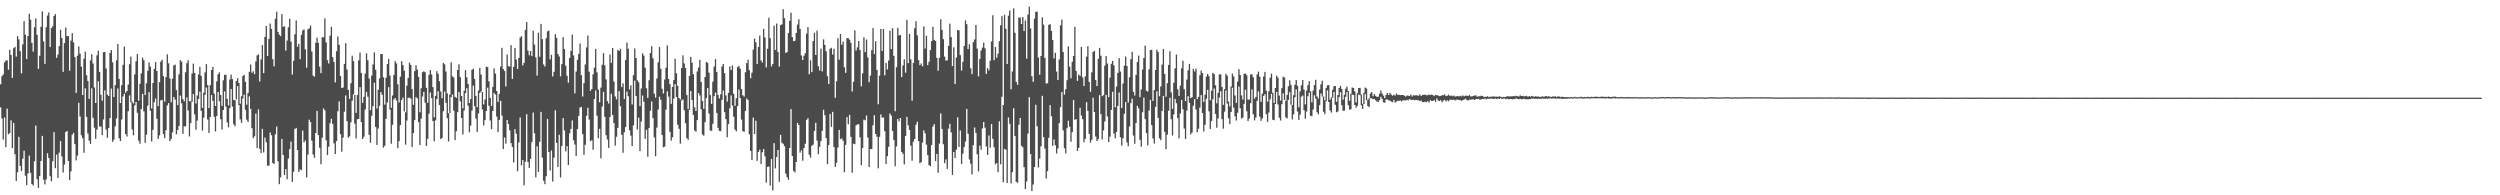 <?xml version="1.0" encoding="UTF-8"?>
<svg xmlns="http://www.w3.org/2000/svg" width="1920" height="150">
  <path d="M0 64.729h1v17.765H0zM1 58.510h1v32.514H1zM2 57.166h1v49.979H2zM3 47.888h1v42.391H3zM4 46.549h1v66.464H4zM5 46.294h1v37.108H5zM6 53.568h1v49.589H6zM7 38.156h1v64.012H7zM8 42.220h1v50.208H8zM9 59.783h1v54.009H9zM10 36.971h1v57.442H10zM11 36.042h1v82.341H11zM12 43.478h1v95.457H12zM13 27.697h1v104.613H13zM14 30.261h1v74.870H14zM15 39.237h1v88.197H15zM16 56.316h1v75.105H16zM17 34.106h1v87.737H17zM18 16.296h1v99.484H18zM19 26.611h1v108.337H19zM20 45.357h1v96.843H20zM21 27.663h1v105.487H21zM22 10.510h1v108.962H22zM23 15.179h1v117.548H23zM24 32.942h1v108.414H24zM25 39.632h1v102.877H25zM26 20.867h1v102.976H26zM27 14.147h1v82.266H27zM28 26.703h1v110.996H28zM29 52.898h1v91.412H29zM30 42.787h1v92.506H30zM31 20.519h1v103.143H31zM32 8.704h1v95.624H32zM33 31.774h1v106.261H33zM34 49.025h1v92.569H34zM35 20.915h1v116.880H35zM36 11.953h1v105.755H36zM37 9.576h1v111.739H37zM38 36.100h1v99.297H38zM39 21.566h1v117.674H39zM40 20.178h1v103.675H40zM41 12.281h1v89.212H41zM42 10.778h1v118.421H42zM43 44.394h1v74.410H43zM44 41.867h1v94.774H44zM45 35.452h1v81.778H45zM46 22.909h1v85.454H46zM47 29.206h1v91.036H47zM48 55.180h1v77.355H48zM49 33.090h1v93.299H49zM50 21.132h1v80.265H50zM51 27.763h1v72.859H51zM52 27.760h1v95.824H52zM53 54.284h1v83.987H53zM54 31.182h1v100.456H54zM55 25.451h1v77.956H55zM56 32.537h1v69.523H56zM57 43.849h1v66.840H57zM58 71.354h1v51.816H58zM59 42.778h1v76.691H59zM60 35.696h1v43.301H60zM61 41.221h1v48.240H61zM62 51.224h1v52.642H62zM63 73.021h1v33.177H63zM64 45.072h1v72.260H64zM65 39.672h1v28.200H65zM66 57.773h1v31.906H66zM67 62.161h1v40.423H67zM68 75.922h1v32.075H68zM69 46.363h1v64.162H69zM70 41.717h1v26.142H70zM71 48.718h1v41.765H71zM72 67.198h1v30.832H72zM73 79.125h1v27.510H73zM74 42.518h1v57.009H74zM75 38.919h1v23.529H75zM76 55.179h1v41.940H76zM77 72.746h1v24.529H77zM78 77.296h1v26.543H78zM79 40.072h1v51.685H79zM80 39.879h1v29.603H80zM81 52.640h1v46.841H81zM82 72.652h1v33.195H82zM83 73.734h1v24.510H83zM84 40.630h1v50.021H84zM85 38.409h1v29.628H85zM86 47.768h1v61.133H86zM87 74.486h1v32.781H87zM88 65.357h1v31.652H88zM89 46.342h1v44.608H89zM90 33.808h1v34.187H90zM91 60.596h1v45.631H91zM92 79.166h1v29.156H92zM93 65.425h1v26.311H93zM94 49.790h1v24.259H94zM95 35.855h1v36.090H95zM96 71.156h1v31.760H96zM97 69.863h1v35.003H97zM98 64.905h1v20.524H98zM99 49.297h1v23.992H99zM100 43.481h1v35.102H100zM101 78.056h1v21.321H101zM102 79.397h1v24.556H102zM103 57.161h1v23.841H103zM104 47.021h1v31.303H104zM105 41.501h1v45.165H105zM106 77.310h1v30.706H106zM107 64.357h1v46.061H107zM108 56.387h1v27.398H108zM109 44.248h1v27.910H109zM110 46.204h1v39.343H110zM111 72.995h1v36.731H111zM112 63.997h1v39.437H112zM113 54.356h1v26.730H113zM114 47.882h1v22.883H114zM115 51.213h1v33.829H115zM116 83.248h1v25.446H116zM117 63.729h1v35.937H117zM118 52.904h1v25.648H118zM119 47.725h1v27.976H119zM120 54.540h1v36.719H120zM121 81.497h1v25.267H121zM122 63.087h1v40.893H122zM123 47.361h1v29.735H123zM124 45.879h1v30.803H124zM125 58.531h1v44.344H125zM126 78.092h1v27.938H126zM127 59.256h1v40.749H127zM128 41.732h1v39.198H128zM129 48.635h1v30.509H129zM130 60.219h1v48.174H130zM131 78.667h1v28.075H131zM132 60.404h1v41.247H132zM133 50.216h1v24.274H133zM134 49.614h1v26.883H134zM135 69.225h1v33.914H135zM136 80.672h1v19.219H136zM137 57.095h1v39.626H137zM138 46.230h1v27.167H138zM139 47.321h1v32.013H139zM140 76.173h1v26.660H140zM141 77.887h1v19.146H141zM142 55.478h1v41.591H142zM143 48.539h1v26.264H143zM144 46.237h1v38.544H144zM145 77.749h1v27.074H145zM146 77.799h1v16.785H146zM147 56.443h1v21.805H147zM148 48.855h1v23.314H148zM149 55.948h1v31.945H149zM150 79.524h1v20.112H150zM151 73.347h1v19.298H151zM152 57.140h1v18.881H152zM153 51.327h1v19.095H153zM154 58.193h1v26.924H154zM155 82.810h1v17.427H155zM156 71.188h1v19.256H156zM157 55.583h1v17.179H157zM158 49.182h1v18.035H158zM159 65.347h1v26.415H159zM160 82.979h1v19.101H160zM161 65.423h1v24.412H161zM162 53.783h1v19.290H162zM163 51.356h1v26.088H163zM164 71.879h1v17.770H164zM165 81.345h1v19.606H165zM166 62.454h1v26.665H166zM167 56.990h1v13.646H167zM168 55.565h1v22.223H168zM169 72.950h1v18.640H169zM170 81.282h1v18.134H170zM171 61.679h1v22.802H171zM172 57.522h1v12.741H172zM173 57.421h1v24.483H173zM174 75.909h1v18.161H174zM175 80.955h1v16.834H175zM176 61.029h1v22.066H176zM177 57.317h1v11.027H177zM178 60.789h1v21.078H178zM179 76.678h1v18.793H179zM180 76.957h1v19.983H180zM181 62.153h1v14.109H181zM182 60.053h1v6.102H182zM183 63.709h1v16.988H183zM184 79.666h1v11.963H184zM185 73.918h1v20.455H185zM186 58.473h1v17.117H186zM187 57.454h1v15.222H187zM188 62.847h1v21.550H188zM189 80.450h1v11.523H189zM190 71.495h1v22.223H190zM191 55.141h1v18.919H191zM192 49.515h1v34.072H192zM193 55.857h1v42.595H193zM194 54.757h1v51.402H194zM195 56.947h1v47.771H195zM196 47.197h1v40.053H196zM197 42.472h1v71.285H197zM198 41.780h1v42.265H198zM199 62.579h1v51.740H199zM200 45.727h1v71.761H200zM201 34.587h1v64.390H201zM202 56.191h1v60.912H202zM203 28.284h1v77.350H203zM204 20.007h1v89.253H204zM205 43.001h1v84.237H205zM206 29.887h1v97.377H206zM207 18.093h1v83.635H207zM208 22.156h1v81.730H208zM209 45.408h1v79.798H209zM210 50.963h1v74.887H210zM211 14.395h1v88.753H211zM212 8.984h1v88.259H212zM213 24.522h1v99.406H213zM214 26.616h1v114.844H214zM215 27.757h1v108.461H215zM216 10.830h1v95.865H216zM217 20.671h1v98.394H217zM218 20.226h1v114.160H218zM219 38.816h1v91.057H219zM220 31.149h1v106.523H220zM221 20.936h1v100.883H221zM222 14.357h1v100.144H222zM223 31.953h1v76.786H223zM224 57.236h1v82.459H224zM225 46.718h1v85.198H225zM226 26.322h1v72.727H226zM227 15.688h1v82.506H227zM228 35.916h1v79.339H228zM229 33.648h1v98.413H229zM230 45.478h1v84.600H230zM231 26.725h1v103.984H231zM232 23.348h1v76.905H232zM233 22.614h1v86.789H233zM234 37.911h1v70.045H234zM235 52.009h1v84.259H235zM236 22.499h1v96.172H236zM237 21.781h1v70.125H237zM238 19.609h1v74.195H238zM239 39.588h1v68.483H239zM240 58.081h1v60.539H240zM241 58.907h1v62.261H241zM242 32.814h1v69.384H242zM243 28.854h1v56.365H243zM244 32.942h1v70.813H244zM245 51.196h1v62.248H245zM246 56.146h1v69.998H246zM247 28.553h1v77.198H247zM248 28.671h1v54.632H248zM249 14.116h1v70.595H249zM250 32.568h1v75.204H250zM251 46.213h1v72.902H251zM252 48.820h1v63.879H252zM253 27.431h1v67.206H253zM254 20.571h1v70.691H254zM255 43.894h1v51.230H255zM256 47.529h1v62.572H256zM257 63.275h1v55.058H257zM258 39.334h1v69.034H258zM259 27.933h1v57.582H259zM260 34.415h1v43.448H260zM261 58.292h1v44.788H261zM262 67.653h1v48.817H262zM263 67.227h1v38.470H263zM264 49.043h1v36.722H264zM265 33.124h1v40.168H265zM266 53.408h1v39.670H266zM267 69.050h1v36.663H267zM268 75.944h1v28.743H268zM269 63.999h1v29.948H269zM270 42.739h1v34.551H270zM271 46.967h1v25.530H271zM272 72.945h1v22.096H272zM273 86.700h1v19.699H273zM274 72.966h1v18.637H274zM275 46.311h1v45.032H275zM276 40.323h1v26.610H276zM277 56.020h1v37.729H277zM278 79.005h1v27.728H278zM279 74.361h1v30.644H279zM280 56.493h1v27.602H280zM281 40.940h1v29.651H281zM282 46.286h1v28.004H282zM283 60.314h1v43.248H283zM284 84.622h1v25.019H284zM285 58.053h1v30.849H285zM286 49.474h1v32.088H286zM287 40.224h1v23.333H287zM288 53.591h1v43.871H288zM289 83.296h1v28.006H289zM290 68.949h1v29.755H290zM291 60.194h1v21.077H291zM292 41.451h1v29.330H292zM293 41.595h1v31.170H293zM294 59.400h1v53.987H294zM295 80.331h1v31.651H295zM296 59.668h1v31.553H296zM297 49.143h1v29.607H297zM298 45.192h1v21.757H298zM299 57.996h1v26.122H299zM300 82.792h1v27.586H300zM301 73.337h1v22.546H301zM302 57.619h1v18.801H302zM303 47.005h1v28.249H303zM304 48.699h1v28.506H304zM305 64.750h1v49.040H305zM306 78.702h1v29.678H306zM307 58.894h1v37.218H307zM308 46.991h1v29.825H308zM309 50.006h1v24.930H309zM310 54.315h1v31.246H310zM311 86.246h1v24.862H311zM312 65.775h1v26.785H312zM313 59.870h1v15.360H313zM314 48.087h1v26.824H314zM315 49.799h1v25.955H315zM316 68.423h1v44.503H316zM317 80.464h1v21.766H317zM318 54.599h1v37.684H318zM319 50.138h1v24.479H319zM320 53.447h1v22.106H320zM321 59.105h1v34.701H321zM322 86.239h1v25.169H322zM323 67.829h1v23.235H323zM324 55.439h1v18.642H324zM325 54.782h1v15.751H325zM326 55.445h1v23.423H326zM327 67.406h1v44.736H327zM328 78.888h1v27.804H328zM329 57.497h1v29.762H329zM330 53.817h1v17.260H330zM331 57.139h1v18.185H331zM332 66.897h1v26.071H332zM333 90.038h1v18.445H333zM334 73.568h1v18.892H334zM335 54.625h1v21.436H335zM336 56.633h1v13.450H336zM337 62.409h1v18.233H337zM338 70.249h1v36.625H338zM339 75.431h1v30.545H339zM340 48.289h1v37.132H340zM341 49.404h1v20.896H341zM342 54.914h1v24.062H342zM343 71.699h1v19.082H343zM344 86.933h1v21.729H344zM345 72.646h1v14.209H345zM346 47.894h1v26.675H346zM347 58.579h1v13.999H347zM348 59.558h1v25.414H348zM349 74.379h1v33.191H349zM350 75.157h1v25.680H350zM351 53.743h1v32.365H351zM352 49.332h1v21.357H352zM353 59.198h1v18.614H353zM354 73.715h1v16.911H354zM355 83.187h1v20.088H355zM356 69.724h1v15.120H356zM357 53.849h1v17.692H357zM358 59.371h1v8.353H358zM359 64.567h1v16.680H359zM360 79.157h1v22.453H360zM361 76.066h1v20.392H361zM362 53.566h1v31.360H362zM363 52.748h1v12.974H363zM364 60.655h1v20.893H364zM365 73.645h1v17.380H365zM366 82.350h1v18.967H366zM367 69.526h1v17.611H367zM368 52.140h1v19.212H368zM369 57.248h1v12.952H369zM370 70.595h1v13.464H370zM371 80.194h1v16.234H371zM372 76.377h1v15.903H372zM373 51.177h1v34.050H373zM374 51.522h1v15.807H374zM375 62.451h1v18.781H375zM376 75.227h1v17.366H376zM377 81.344h1v17.873H377zM378 66.693h1v18.531H378zM379 52.537h1v18.942H379zM380 56.506h1v16.162H380zM381 69.945h1v19.594H381zM382 78.223h1v23.183H382zM383 72.047h1v20.075H383zM384 51.085h1v26.314H384zM385 36.687h1v52.043H385zM386 53.017h1v61.392H386zM387 54.457h1v51.179H387zM388 66.395h1v43.958H388zM389 41.842h1v50.312H389zM390 50.823h1v44.413H390zM391 51.161h1v48.959H391zM392 34.730h1v75.206H392zM393 60.612h1v52.286H393zM394 51.341h1v73.442H394zM395 36.765h1v62.418H395zM396 45.769h1v56.864H396zM397 52.925h1v78.581H397zM398 44.550h1v64.924H398zM399 28.887h1v61.343H399zM400 27.759h1v99.254H400zM401 50.245h1v72.697H401zM402 48.209h1v94.087H402zM403 22.933h1v101.250H403zM404 16.944h1v70.751H404zM405 38.877h1v85.575H405zM406 42.401h1v86.576H406zM407 39.165h1v82.864H407zM408 43.131h1v66.039H408zM409 23.688h1v62.718H409zM410 34.229h1v68.105H410zM411 43.994h1v92.194H411zM412 58.043h1v54.336H412zM413 25.044h1v107.025H413zM414 43.594h1v65.284H414zM415 18.347h1v67.558H415zM416 30.034h1v91.019H416zM417 49.510h1v89.231H417zM418 51.102h1v90.344H418zM419 29.337h1v106.038H419zM420 24.077h1v67.331H420zM421 23.480h1v93.265H421zM422 45.591h1v85.359H422zM423 42.102h1v73.525H423zM424 58.712h1v80.709H424zM425 55.135h1v65.931H425zM426 26.234h1v58.449H426zM427 29.049h1v80.695H427zM428 41.418h1v86.779H428zM429 43.386h1v60.117H429zM430 58.636h1v77.674H430zM431 49.269h1v62.889H431zM432 28.532h1v62.176H432zM433 37.682h1v62.454H433zM434 50.415h1v65.824H434zM435 58.228h1v54.037H435zM436 63.502h1v63.230H436zM437 44.474h1v57.997H437zM438 39.133h1v59.908H438zM439 26.514h1v66.001H439zM440 42.561h1v65.187H440zM441 71.728h1v39.249H441zM442 54.930h1v64.894H442zM443 45.926h1v53.214H443zM444 41.401h1v47.601H444zM445 33.381h1v49.229H445zM446 57.703h1v24.384H446zM447 74.163h1v28.833H447zM448 63.867h1v55.054H448zM449 49.498h1v61.700H449zM450 36.398h1v52.484H450zM451 27.309h1v55.444H451zM452 55.043h1v36.819H452zM453 69.771h1v38.652H453zM454 68.350h1v39.317H454zM455 56.975h1v58.006H455zM456 51.993h1v23.998H456zM457 37.513h1v32.000H457zM458 55.542h1v33.352H458zM459 68.816h1v37.301H459zM460 78.582h1v20.338H460zM461 67.280h1v54.294H461zM462 49.729h1v32.155H462zM463 40.786h1v29.719H463zM464 50.172h1v39.546H464zM465 60.971h1v42.913H465zM466 77.663h1v29.491H466zM467 79.505h1v34.087H467zM468 41.812h1v48.058H468zM469 48.232h1v23.831H469zM470 36.830h1v51.541H470zM471 62.628h1v31.897H471zM472 74.139h1v37.727H472zM473 76.353h1v28.635H473zM474 38.350h1v59.846H474zM475 39.147h1v30.917H475zM476 37.416h1v44.128H476zM477 66.864h1v36.587H477zM478 64.010h1v53.335H478zM479 76.028h1v25.554H479zM480 46.131h1v51.437H480zM481 32.671h1v37.672H481zM482 37.422h1v36.455H482zM483 68.663h1v31.414H483zM484 65.557h1v38.644H484zM485 80.230h1v31.920H485zM486 57.755h1v38.515H486zM487 37.261h1v24.702H487zM488 44.567h1v29.216H488zM489 61.675h1v37.827H489zM490 63.192h1v27.160H490zM491 81.516h1v34.565H491zM492 67.966h1v25.362H492zM493 40.994h1v32.380H493zM494 42.680h1v35.436H494zM495 52.028h1v54.614H495zM496 67.784h1v31.914H496zM497 75.185h1v45.163H497zM498 61.658h1v36.573H498zM499 40.682h1v44.382H499zM500 35.526h1v42.429H500zM501 44.792h1v45.969H501zM502 71.955h1v33.588H502zM503 74.948h1v45.031H503zM504 60.289h1v37.728H504zM505 47.873h1v36.231H505zM506 36.117h1v38.156H506zM507 52.788h1v23.832H507zM508 68.164h1v35.522H508zM509 71.829h1v41.342H509zM510 61.076h1v51.522H510zM511 51.992h1v32.246H511zM512 34.867h1v35.337H512zM513 60.697h1v13.480H513zM514 64.567h1v36.639H514zM515 79.710h1v28.249H515zM516 66.761h1v38.659H516zM517 61.456h1v14.284H517zM518 45.091h1v19.478H518zM519 56.315h1v18.221H519zM520 65.910h1v29.926H520zM521 75.272h1v23.625H521zM522 76.509h1v33.809H522zM523 52.312h1v24.825H523zM524 42.481h1v33.925H524zM525 48.755h1v35.883H525zM526 52.216h1v42.383H526zM527 72.950h1v33.128H527zM528 83.651h1v23.724H528zM529 58.302h1v25.968H529zM530 43.666h1v26.261H530zM531 48.076h1v28.738H531zM532 56.988h1v31.336H532zM533 82.444h1v17.730H533zM534 85.255h1v15.871H534zM535 54.891h1v37.383H535zM536 51.857h1v19.732H536zM537 45.951h1v27.391H537zM538 62.956h1v21.025H538zM539 77.539h1v25.772H539zM540 83.569h1v20.619H540zM541 59.130h1v34.744H541zM542 47.565h1v27.786H542zM543 48.304h1v19.253H543zM544 55.749h1v31.439H544zM545 73.004h1v27.217H545zM546 79.767h1v20.726H546zM547 62.762h1v32.313H547zM548 51.140h1v22.740H548zM549 45.364h1v25.688H549zM550 55.285h1v31.445H550zM551 72.973h1v25.183H551zM552 75.618h1v24.950H552zM553 72.449h1v28.291H553zM554 51.037h1v25.595H554zM555 49.098h1v20.420H555zM556 56.186h1v29.935H556zM557 73.277h1v18.224H557zM558 78.049h1v27.431H558zM559 71.316h1v24.016H559zM560 51.001h1v32.151H560zM561 53.748h1v19.494H561zM562 50.321h1v30.778H562zM563 72.096h1v17.497H563zM564 81.282h1v18.260H564zM565 75.394h1v25.462H565zM566 51.511h1v29.986H566zM567 50.619h1v18.122H567zM568 52.745h1v22.567H568zM569 68.329h1v23.550H569zM570 73.189h1v27.498H570zM571 74.115h1v27.180H571zM572 55.459h1v29.778H572zM573 48.502h1v27.093H573zM574 45.851h1v31.023H574zM575 53.912h1v49.309H575zM576 60.033h1v55.919H576zM577 55.760h1v67.160H577zM578 38.132h1v52.207H578zM579 29.574h1v73.343H579zM580 32.533h1v60.166H580zM581 49.087h1v74.478H581zM582 36.109h1v80.600H582zM583 27.346h1v87.593H583zM584 46.450h1v79.470H584zM585 47.975h1v68.962H585zM586 22.154h1v92.268H586zM587 28.835h1v91.234H587zM588 51.741h1v88.567H588zM589 37.480h1v90.659H589zM590 13.631h1v114.261H590zM591 29.348h1v113.216H591zM592 51.008h1v71.104H592zM593 49.206h1v96.975H593zM594 19.730h1v90.174H594zM595 38.356h1v90.965H595zM596 18.067h1v102.518H596zM597 39.896h1v75.318H597zM598 51.096h1v88.555H598zM599 19.323h1v84.267H599zM600 18.708h1v90.955H600zM601 6.998h1v103.452H601zM602 13.983h1v98.273H602zM603 40.625h1v92.774H603zM604 40.061h1v96.035H604zM605 25.399h1v112.698H605zM606 15.982h1v97.638H606zM607 9.710h1v74.124H607zM608 28.450h1v91.379H608zM609 31.518h1v99.784H609zM610 31.351h1v101.115H610zM611 25.413h1v99.027H611zM612 18.822h1v75.605H612zM613 14.800h1v81.175H613zM614 22.235h1v95.007H614zM615 42.593h1v72.883H615zM616 46.105h1v77.317H616zM617 42.789h1v70.907H617zM618 40.864h1v69.540H618zM619 25.781h1v66.257H619zM620 20.800h1v69.965H620zM621 57.050h1v61.805H621zM622 46.297h1v74.722H622zM623 55.406h1v56.573H623zM624 31.548h1v79.579H624zM625 25.101h1v75.486H625zM626 42.232h1v52.078H626zM627 23.495h1v84.443H627zM628 50.837h1v67.657H628zM629 54.172h1v58.580H629zM630 37.349h1v71.092H630zM631 54.871h1v45.581H631zM632 30.206h1v54.095H632zM633 34.465h1v53.998H633zM634 39.407h1v66.660H634zM635 58.548h1v67.569H635zM636 64.554h1v46.848H636zM637 37.481h1v50.001H637zM638 36.711h1v60.671H638zM639 41.927h1v43.991H639zM640 37.417h1v75.595H640zM641 75.091h1v53.122H641zM642 62.426h1v62.602H642zM643 29.362h1v84.015H643zM644 45.875h1v53.873H644zM645 26.082h1v80.806H645zM646 34.355h1v71.996H646zM647 31.931h1v76.204H647zM648 51.641h1v80.646H648zM649 55.945h1v55.292H649zM650 29.232h1v60.705H650zM651 29.373h1v66.014H651zM652 30.473h1v57.740H652zM653 32.862h1v72.240H653zM654 70.264h1v62.466H654zM655 62.835h1v47.488H655zM656 23.263h1v87.472H656zM657 38.733h1v57.567H657zM658 36.350h1v59.120H658zM659 31.442h1v64.011H659zM660 38.453h1v67.009H660zM661 66.314h1v60.584H661zM662 56.334h1v57.273H662zM663 28.556h1v63.330H663zM664 40.027h1v52.385H664zM665 30.292h1v58.464H665zM666 44.077h1v61.558H666zM667 63.140h1v65.195H667zM668 58.048h1v56.469H668zM669 38.553h1v75.988H669zM670 21.579h1v74.621H670zM671 41.508h1v47.019H671zM672 31.640h1v71.296H672zM673 53.714h1v51.276H673zM674 80.053h1v49.242H674zM675 58.100h1v46.977H675zM676 22.164h1v65.725H676zM677 39.120h1v51.359H677zM678 22.291h1v67.896H678zM679 57.833h1v43.004H679zM680 48.329h1v77.641H680zM681 53.362h1v66.574H681zM682 46.469h1v66.283H682zM683 23.614h1v63.587H683zM684 37.659h1v51.104H684zM685 21.651h1v78.951H685zM686 42.926h1v64.627H686zM687 85.451h1v42.226H687zM688 51.597h1v60.890H688zM689 21.341h1v69.987H689zM690 27.199h1v66.027H690zM691 26.850h1v63.796H691zM692 59.204h1v57.479H692zM693 50.242h1v67.863H693zM694 45.493h1v80.706H694zM695 55.796h1v48.599H695zM696 15.247h1v74.519H696zM697 48.466h1v47.792H697zM698 26.015h1v73.752H698zM699 45.564h1v66.309H699zM700 77.338h1v46.131H700zM701 48.388h1v60.396H701zM702 21.672h1v85.102H702zM703 16.265h1v79.517H703zM704 27.173h1v66.301H704zM705 46.201h1v62.176H705zM706 50.053h1v75.303H706zM707 48.703h1v75.881H707zM708 50.885h1v58.639H708zM709 20.203h1v79.882H709zM710 37.256h1v65.166H710zM711 27.469h1v83.628H711zM712 50.040h1v69.119H712zM713 47.432h1v79.407H713zM714 38.443h1v89.179H714zM715 31.653h1v79.690H715zM716 20.575h1v76.669H716zM717 30.597h1v64.743H717zM718 31.459h1v92.310H718zM719 44.422h1v73.800H719zM720 54.337h1v78.372H720zM721 44.388h1v65.855H721zM722 14.809h1v72.274H722zM723 22.870h1v76.169H723zM724 30.122h1v80.672H724zM725 43.488h1v81.829H725zM726 46.541h1v75.865H726zM727 46.274h1v83.397H727zM728 35.247h1v63.593H728zM729 18.196h1v76.890H729zM730 28.528h1v73.134H730zM731 50.753h1v83.607H731zM732 36.335h1v80.402H732zM733 64.556h1v56.791H733zM734 44.202h1v70.714H734zM735 23.049h1v67.066H735zM736 23.371h1v89.475H736zM737 42.332h1v57.873H737zM738 54.200h1v71.694H738zM739 47.400h1v70.618H739zM740 35.367h1v77.604H740zM741 15.656h1v93.097H741zM742 18.561h1v65.080H742zM743 37.734h1v65.049H743zM744 33.921h1v88.529H744zM745 52.407h1v73.338H745zM746 56.978h1v76.979H746zM747 32.372h1v79.092H747zM748 30.303h1v67.582H748zM749 19.178h1v82.885H749zM750 37.312h1v81.144H750zM751 58.655h1v73.003H751zM752 45.266h1v66.563H752zM753 38.814h1v76.171H753zM754 36.556h1v62.104H754zM755 32.717h1v60.995H755zM756 37.100h1v60.932H756zM757 56.735h1v55.763H757zM758 52.349h1v66.710H758zM759 54.007h1v50.009H759zM760 46.643h1v66.697H760zM761 31.852h1v63.401H761zM762 11.737h1v94.852H762zM763 46.223h1v66.912H763zM764 36.105h1v90.101H764zM765 44.352h1v80.809H765zM766 41.229h1v91.020H766zM767 31.636h1v61.539H767zM768 19.388h1v106.787H768zM769 12.452h1v61.910H769zM770 80.654h1v59.364H770zM771 11.329h1v103.053H771zM772 22.101h1v92.872H772zM773 49.160h1v91.446H773zM774 12.058h1v78.178H774zM775 8.027h1v87.051H775zM776 68.632h1v72.153H776zM777 54.906h1v77.320H777zM778 6.456h1v76.713H778zM779 25.201h1v79.253H779zM780 62.983h1v76.644H780zM781 65.086h1v75.328H781zM782 13.522h1v82.217H782zM783 13.484h1v77.149H783zM784 18.411h1v93.586H784zM785 13.051h1v100.069H785zM786 23.843h1v104.538H786zM787 15.764h1v129.446H787zM788 45.067h1v94.330H788zM789 11.207h1v91.369H789zM790 5.047h1v69.573H790zM791 21.856h1v96.391H791zM792 58.585h1v88.210H792zM793 62.831h1v78.915H793zM794 14.289h1v113.970H794zM795 9.108h1v71.344H795zM796 8.913h1v88.079H796zM797 44.181h1v84.466H797zM798 57.382h1v64.362H798zM799 42.991h1v69.332H799zM800 13.301h1v60.282H800zM801 18.896h1v86.398H801zM802 44.469h1v69.639H802zM803 64.140h1v73.037H803zM804 63.969h1v67.522H804zM805 19.100h1v86.717H805zM806 18.556h1v62.166H806zM807 23.761h1v65.548H807zM808 30.664h1v81.363H808zM809 44.832h1v62.224H809zM810 40.552h1v71.052H810zM811 54.993h1v62.854H811zM812 61.417h1v52.655H812zM813 45.645h1v48.921H813zM814 19.467h1v62.810H814zM815 15.036h1v55.680H815zM816 39.919h1v60.176H816zM817 72.694h1v41.153H817zM818 68.512h1v49.306H818zM819 61.590h1v36.853H819zM820 35.652h1v57.041H820zM821 51.135h1v46.121H821zM822 60.166h1v48.671H822zM823 47.399h1v54.054H823zM824 42.943h1v33.904H824zM825 20.578h1v71.496H825zM826 54.495h1v36.948H826zM827 62.047h1v53.885H827zM828 57.176h1v56.404H828zM829 58.275h1v24.510H829zM830 36.018h1v52.777H830zM831 59.465h1v32.080H831zM832 66.124h1v43.136H832zM833 58.653h1v47.921H833zM834 43.505h1v34.981H834zM835 35.548h1v49.664H835zM836 62.851h1v40.008H836zM837 70.482h1v39.027H837zM838 55.556h1v51.816H838zM839 39.814h1v35.188H839zM840 39.059h1v46.963H840zM841 61.405h1v43.450H841zM842 66.118h1v42.176H842zM843 45.161h1v61.725H843zM844 36.760h1v36.284H844zM845 42.760h1v44.884H845zM846 73.877h1v33.235H846zM847 73.066h1v27.145H847zM848 50.499h1v42.771H848zM849 42.938h1v29.953H849zM850 48.783h1v40.685H850zM851 74.614h1v34.436H851zM852 59.661h1v45.323H852zM853 49.007h1v35.379H853zM854 46.753h1v23.680H854zM855 50.112h1v52.422H855zM856 82.392h1v23.838H856zM857 66.463h1v34.811H857zM858 56.023h1v25.402H858zM859 44.655h1v26.437H859zM860 54.915h1v50.488H860zM861 82.883h1v29.013H861zM862 64.166h1v42.030H862zM863 50.503h1v36.844H863zM864 43.495h1v34.860H864zM865 50.611h1v58.781H865zM866 78.751h1v33.595H866zM867 59.355h1v37.778H867zM868 45.522h1v33.670H868zM869 39.772h1v36.030H869zM870 70.551h1v33.554H870zM871 73.390h1v37.050H871zM872 57.492h1v36.979H872zM873 47.677h1v33.605H873zM874 42.648h1v40.592H874zM875 74.671h1v32.723H875zM876 68.695h1v43.947H876zM877 53.396h1v32.836H877zM878 44.477h1v30.497H878zM879 35.010h1v56.475H879zM880 69.731h1v32.523H880zM881 70.361h1v41.264H881zM882 53.286h1v31.648H882zM883 38.416h1v38.284H883zM884 38.262h1v57.776H884zM885 77.528h1v28.732H885zM886 69.183h1v41.033H886zM887 53.741h1v28.372H887zM888 38.040h1v32.086H888zM889 39.995h1v50.534H889zM890 73.938h1v32.285H890zM891 66.349h1v41.335H891zM892 49.639h1v35.546H892zM893 37.556h1v36.072H893zM894 56.752h1v44.505H894zM895 74.291h1v40.319H895zM896 63.907h1v39.421H896zM897 49.860h1v35.214H897zM898 39.342h1v35.760H898zM899 70.938h1v20.591H899zM900 83.546h1v20.556H900zM901 63.529h1v24.354H901zM902 52.495h1v23.431H902zM903 41.862h1v37.470H903zM904 68.658h1v22.049H904zM905 73.663h1v32.609H905zM906 65.801h1v21.353H906zM907 52.502h1v24.300H907zM908 46.643h1v37.251H908zM909 68.516h1v30.195H909zM910 77.645h1v29.169H910zM911 61.152h1v23.781H911zM912 53.947h1v19.919H912zM913 49.070h1v29.950H913zM914 75.291h1v27.948H914zM915 74.719h1v27.139H915zM916 52.896h1v28.290H916zM917 54.879h1v21.242H917zM918 52.681h1v31.399H918zM919 76.142h1v25.408H919zM920 74.394h1v24.497H920zM921 57.792h1v24.858H921zM922 54.213h1v18.798H922zM923 56.082h1v30.716H923zM924 78.229h1v22.744H924zM925 72.724h1v23.140H925zM926 58.819h1v17.084H926zM927 56.795h1v12.190H927zM928 58.553h1v26.942H928zM929 76.985h1v22.062H929zM930 69.615h1v23.307H930zM931 55.983h1v20.246H931zM932 56.955h1v11.054H932zM933 65.504h1v22.004H933zM934 79.373h1v18.716H934zM935 71.297h1v19.680H935zM936 57.140h1v17.824H936zM937 57.116h1v12.977H937zM938 66.756h1v24.777H938zM939 80.527h1v18.313H939zM940 68.432h1v17.307H940zM941 56.658h1v12.816H941zM942 58.101h1v21.430H942zM943 78.036h1v12.816H943zM944 81.693h1v13.682H944zM945 66.435h1v19.507H945zM946 56.511h1v10.877H946zM947 58.714h1v23.946H947zM948 73.382h1v15.923H948zM949 79.070h1v13.501H949zM950 62.648h1v23.999H950zM951 53.100h1v13.374H951zM952 57.507h1v25.658H952zM953 73.227h1v17.795H953zM954 76.430h1v13.946H954zM955 56.624h1v23.076H955zM956 56.466h1v12.428H956zM957 57.824h1v27.629H957zM958 76.509h1v16.492H958zM959 76.464h1v14.593H959zM960 57.239h1v21.994H960zM961 56.971h1v11.701H961zM962 59.318h1v28.428H962zM963 75.806h1v16.667H963zM964 74.430h1v15.853H964zM965 57.156h1v20.248H965zM966 54.968h1v15.223H966zM967 58.927h1v30.495H967zM968 78.174h1v14.675H968zM969 71.939h1v18.932H969zM970 58.750h1v14.933H970zM971 55.184h1v17.128H971zM972 69.618h1v18.076H972zM973 78.093h1v15.461H973zM974 70.108h1v16.311H974zM975 59.717h1v16.531H975zM976 56.602h1v15.501H976zM977 71.209h1v20.804H977zM978 79.125h1v13.192H978zM979 67.513h1v12.431H979zM980 58.108h1v12.571H980zM981 59.650h1v20.632H981zM982 73.441h1v16.993H982zM983 77.235h1v15.322H983zM984 67.693h1v12.339H984zM985 58.933h1v12.816H985zM986 59.476h1v17.338H986zM987 77.335h1v12.815H987zM988 72.917h1v18.049H988zM989 66.248h1v10.467H989zM990 61.625h1v9.132H990zM991 65.170h1v15.283H991zM992 80.572h1v11.136H992zM993 73.102h1v14.744H993zM994 65.046h1v9.684H994zM995 61.385h1v7.331H995zM996 65.861h1v19.805H996zM997 82.398h1v9.702H997zM998 70.161h1v17.838H998zM999 65.484h1v8.742H999zM1000 61.447h1v11.942H1000zM1001 68.816h1v15.824H1001zM1002 80.127h1v11.024H1002zM1003 69.607h1v16.071H1003zM1004 65.434h1v8.487H1004zM1005 62.285h1v8.832H1005zM1006 70.163h1v18.747H1006zM1007 78.613h1v10.646H1007zM1008 69.506h1v14.616H1008zM1009 65.281h1v7.876H1009zM1010 61.245h1v14.541H1010zM1011 74.095h1v12.101H1011zM1012 75.691h1v12.113H1012zM1013 68.803h1v12.014H1013zM1014 64.779h1v7.004H1014zM1015 61.909h1v12.192H1015zM1016 74.131h1v11.754H1016zM1017 77.039h1v10.642H1017zM1018 67.467h1v10.204H1018zM1019 65.481h1v3.969H1019zM1020 65.331h1v13.030H1020zM1021 76.614h1v8.241H1021zM1022 74.791h1v11.664H1022zM1023 68.964h1v6.113H1023zM1024 66.207h1v4.361H1024zM1025 66.071h1v14.408H1025zM1026 78.110h1v8.127H1026zM1027 73.029h1v12.625H1027zM1028 67.555h1v7.041H1028zM1029 65.930h1v4.832H1029zM1030 68.360h1v12.487H1030zM1031 76.566h1v8.589H1031zM1032 72.789h1v12.160H1032zM1033 68.136h1v6.228H1033zM1034 66.515h1v4.185H1034zM1035 70.052h1v10.725H1035zM1036 77.361h1v6.854H1036zM1037 72.072h1v11.861H1037zM1038 67.190h1v5.453H1038zM1039 67.584h1v5.363H1039zM1040 70.215h1v10.436H1040zM1041 78.628h1v4.118H1041zM1042 71.545h1v9.660H1042zM1043 67.570h1v5.005H1043zM1044 67.474h1v5.645H1044zM1045 72.551h1v8.315H1045zM1046 79.654h1v4.043H1046zM1047 71.277h1v8.601H1047zM1048 67.240h1v4.893H1048zM1049 67.948h1v8.888H1049zM1050 76.705h1v4.794H1050zM1051 75.452h1v6.756H1051zM1052 71.775h1v3.690H1052zM1053 70.690h1v4.824H1053zM1054 73.859h1v2.448H1054zM1055 72.229h1v3.797H1055zM1056 73.584h1v3.453H1056zM1057 74.384h1v3.637H1057zM1058 74.243h1v3.984H1058zM1059 71.989h1v4.963H1059zM1060 69.483h1v4.818H1060zM1061 71.808h1v4.094H1061zM1062 73.416h1v5.238H1062zM1063 75.346h1v3.627H1063zM1064 72.950h1v3.553H1064zM1065 71.371h1v4.968H1065zM1066 72.912h1v4.156H1066zM1067 71.228h1v6.063H1067zM1068 72.592h1v5.441H1068zM1069 73.486h1v5.044H1069zM1070 72.690h1v3.997H1070zM1071 73.404h1v5.444H1071zM1072 71.761h1v6.205H1072zM1073 72.895h1v4.457H1073zM1074 72.796h1v4.619H1074zM1075 73.069h1v4.142H1075zM1076 72.972h1v4.917H1076zM1077 72.915h1v4.074H1077zM1078 73.497h1v3.602H1078zM1079 74.117h1v3.018H1079zM1080 73.378h1v3.292H1080zM1081 73.431h1v3.735H1081zM1082 73.774h1v2.308H1082zM1083 72.627h1v4.005H1083zM1084 74.076h1v2.715H1084zM1085 73.100h1v3.441H1085zM1086 73.322h1v3.659H1086zM1087 73.133h1v3.561H1087zM1088 73.245h1v3.728H1088zM1089 73.527h1v3.442H1089zM1090 72.460h1v5.182H1090zM1091 73.731h1v3.544H1091zM1092 72.876h1v5.608H1092zM1093 72.838h1v5.609H1093zM1094 72.657h1v5.399H1094zM1095 73.144h1v5.403H1095zM1096 73.137h1v4.516H1096zM1097 72.537h1v6.164H1097zM1098 73.030h1v3.994H1098zM1099 72.672h1v4.832H1099zM1100 72.993h1v4.508H1100zM1101 73.827h1v3.010H1101zM1102 72.904h1v5.270H1102zM1103 73.094h1v2.467H1103zM1104 73.310h1v3.903H1104zM1105 73.811h1v3.772H1105zM1106 73.690h1v3.278H1106zM1107 73.098h1v5.446H1107zM1108 73.108h1v4.183H1108zM1109 72.475h1v4.170H1109zM1110 73.787h1v4.091H1110zM1111 73.535h1v3.514H1111zM1112 72.639h1v5.139H1112zM1113 73.621h1v2.979H1113zM1114 73.335h1v3.216H1114zM1115 73.862h1v2.865H1115zM1116 73.371h1v3.120H1116zM1117 74.186h1v2.951H1117zM1118 73.920h1v2.699H1118zM1119 73.679h1v2.789H1119zM1120 74.104h1v2.763H1120zM1121 73.504h1v3.388H1121zM1122 74.036h1v3.408H1122zM1123 73.245h1v3.612H1123zM1124 73.960h1v2.480H1124zM1125 73.400h1v2.355H1125zM1126 73.475h1v3.261H1126zM1127 73.788h1v3.457H1127zM1128 72.987h1v3.547H1128zM1129 74.033h1v2.490H1129zM1130 73.960h1v2.408H1130zM1131 73.770h1v2.532H1131zM1132 73.323h1v3.441H1132zM1133 73.248h1v2.808H1133zM1134 74.274h1v1.854H1134zM1135 73.945h1v1.903H1135zM1136 74.001h1v2.536H1136zM1137 73.524h1v2.880H1137zM1138 73.673h1v2.244H1138zM1139 74.347h1v1.818H1139zM1140 74.394h1v1.226H1140zM1141 74.298h1v1.956H1141zM1142 73.893h1v1.958H1142zM1143 74.616h1v1.252H1143zM1144 74.248h1v1.607H1144zM1145 74.218h1v1.377H1145zM1146 74.104h1v1.851H1146zM1147 74.056h1v1.864H1147zM1148 74.239h1v1.373H1148zM1149 74.202h1v1.858H1149zM1150 74.349h1v1.266H1150zM1151 73.968h1v2.025H1151zM1152 74.228h1v1.182H1152zM1153 74.748h1v1.361H1153zM1154 74.382h1v1.323H1154zM1155 74.509h1v1.089H1155zM1156 74.325h1v1.901H1156zM1157 73.845h1v1.891H1157zM1158 74.059h1v2.217H1158zM1159 74.099h1v1.893H1159zM1160 73.998h1v2.044H1160zM1161 74.006h1v2.334H1161zM1162 73.693h1v2.347H1162zM1163 73.994h1v2.163H1163zM1164 73.531h1v1.871H1164zM1165 73.872h1v2.086H1165zM1166 74.120h1v2.108H1166zM1167 73.204h1v2.736H1167zM1168 73.746h1v2.545H1168zM1169 73.642h1v2.469H1169zM1170 74.042h1v1.784H1170zM1171 73.800h1v2.504H1171zM1172 73.623h1v2.506H1172zM1173 74.386h1v2.011H1173zM1174 73.718h1v2.344H1174zM1175 74.323h1v1.832H1175zM1176 73.629h1v2.024H1176zM1177 74.059h1v1.566H1177zM1178 74.300h1v1.640H1178zM1179 73.852h1v1.932H1179zM1180 74.220h1v1.634H1180zM1181 74.060h1v1.755H1181zM1182 74.434h1v1.469H1182zM1183 74.370h1v1.487H1183zM1184 73.917h1v1.657H1184zM1185 74.281h1v1.505H1185zM1186 74.124h1v1.759H1186zM1187 73.722h1v2.023H1187zM1188 74.197h1v1.684H1188zM1189 73.813h1v1.752H1189zM1190 74.363h1v1.188H1190zM1191 74.379h1v1.347H1191zM1192 74.010h1v1.676H1192zM1193 74.210h1v1.313H1193zM1194 73.925h1v1.853H1194zM1195 74.449h1v1.289H1195zM1196 73.959h1v1.731H1196zM1197 74.163h1v1.637H1197zM1198 74.554h1v1.121H1198zM1199 74.182h1v1.634H1199zM1200 74.554h1v1.409H1200zM1201 74.427h1v1.348H1201zM1202 74.609h1v1.183H1202zM1203 74.666h1v1.259H1203zM1204 74.572h1v1.000H1204zM1205 74.806h1v1.000H1205zM1206 74.440h1v1.094H1206zM1207 74.656h1v1.000H1207zM1208 74.704h1v1.000H1208zM1209 74.349h1v1.000H1209zM1210 74.727h1v1.000H1210zM1211 74.637h1v1.000H1211zM1212 74.489h1v1.000H1212zM1213 74.634h1v1.000H1213zM1214 74.225h1v1.272H1214zM1215 74.757h1v1.000H1215zM1216 74.464h1v1.312H1216zM1217 74.517h1v1.000H1217zM1218 74.580h1v1.000H1218zM1219 74.259h1v1.334H1219zM1220 74.687h1v1.000H1220zM1221 74.390h1v1.296H1221zM1222 74.351h1v1.010H1222zM1223 74.516h1v1.000H1223zM1224 74.396h1v1.089H1224zM1225 74.197h1v1.284H1225zM1226 74.319h1v1.291H1226zM1227 74.459h1v1.000H1227zM1228 74.470h1v1.000H1228zM1229 74.279h1v1.182H1229zM1230 74.166h1v1.409H1230zM1231 74.351h1v1.131H1231zM1232 74.364h1v1.266H1232zM1233 74.420h1v1.212H1233zM1234 74.365h1v1.000H1234zM1235 74.121h1v1.568H1235zM1236 74.482h1v1.132H1236zM1237 74.503h1v1.261H1237zM1238 74.304h1v1.213H1238zM1239 74.294h1v1.078H1239zM1240 74.142h1v1.520H1240zM1241 74.490h1v1.000H1241zM1242 74.714h1v1.000H1242zM1243 74.552h1v1.000H1243zM1244 74.613h1v1.000H1244zM1245 74.363h1v1.180H1245zM1246 74.701h1v1.000H1246zM1247 74.669h1v1.000H1247zM1248 74.548h1v1.000H1248zM1249 74.724h1v1.000H1249zM1250 74.432h1v1.143H1250zM1251 74.607h1v1.000H1251zM1252 74.637h1v1.000H1252zM1253 74.620h1v1.000H1253zM1254 74.648h1v1.000H1254zM1255 74.479h1v1.000H1255zM1256 74.677h1v1.000H1256zM1257 74.637h1v1.000H1257zM1258 74.639h1v1.000H1258zM1259 74.817h1v1.000H1259zM1260 74.604h1v1.000H1260zM1261 74.714h1v1.000H1261zM1262 74.743h1v1.000H1262zM1263 74.750h1v1.000H1263zM1264 74.733h1v1.000H1264zM1265 74.567h1v1.000H1265zM1266 74.675h1v1.000H1266zM1267 74.667h1v1.000H1267zM1268 74.798h1v1.000H1268zM1269 74.817h1v1.000H1269zM1270 74.686h1v1.000H1270zM1271 74.595h1v1.000H1271zM1272 74.791h1v1.000H1272zM1273 74.751h1v1.000H1273zM1274 74.676h1v1.000H1274zM1275 74.609h1v1.000H1275zM1276 74.453h1v1.000H1276zM1277 74.481h1v1.000H1277zM1278 74.639h1v1.000H1278zM1279 74.766h1v1.000H1279zM1280 74.433h1v1.000H1280zM1281 74.500h1v1.000H1281zM1282 74.534h1v1.000H1282zM1283 74.695h1v1.000H1283zM1284 74.546h1v1.000H1284zM1285 74.544h1v1.000H1285zM1286 74.663h1v1.000H1286zM1287 74.580h1v1.000H1287zM1288 74.703h1v1.000H1288zM1289 74.542h1v1.000H1289zM1290 74.551h1v1.000H1290zM1291 74.599h1v1.000H1291zM1292 74.644h1v1.000H1292zM1293 74.753h1v1.000H1293zM1294 74.656h1v1.000H1294zM1295 74.887h1v1.000H1295zM1296 74.727h1v1.000H1296zM1297 74.718h1v1.000H1297zM1298 74.758h1v1.000H1298zM1299 74.763h1v1.000H1299zM1300 74.829h1v1.000H1300zM1301 74.812h1v1.000H1301zM1302 74.769h1v1.000H1302zM1303 74.835h1v1.000H1303zM1304 74.737h1v1.000H1304zM1305 74.762h1v1.000H1305zM1306 74.745h1v1.000H1306zM1307 74.797h1v1.000H1307zM1308 74.829h1v1.000H1308zM1309 74.917h1v1.000H1309zM1310 74.901h1v1.000H1310zM1311 74.784h1v1.000H1311zM1312 74.642h1v1.000H1312zM1313 74.717h1v1.000H1313zM1314 74.673h1v1.000H1314zM1315 74.709h1v1.000H1315zM1316 74.671h1v1.000H1316zM1317 74.709h1v1.000H1317zM1318 74.811h1v1.000H1318zM1319 74.831h1v1.000H1319zM1320 74.792h1v1.000H1320zM1321 74.829h1v1.000H1321zM1322 74.704h1v1.000H1322zM1323 74.748h1v1.000H1323zM1324 74.750h1v1.000H1324zM1325 74.681h1v1.000H1325zM1326 74.674h1v1.000H1326zM1327 74.602h1v1.000H1327zM1328 74.776h1v1.000H1328zM1329 74.787h1v1.000H1329zM1330 74.820h1v1.000H1330zM1331 74.806h1v1.000H1331zM1332 74.690h1v1.000H1332zM1333 74.816h1v1.000H1333zM1334 74.731h1v1.000H1334zM1335 74.816h1v1.000H1335zM1336 74.797h1v1.000H1336zM1337 74.679h1v1.000H1337zM1338 74.727h1v1.000H1338zM1339 74.663h1v1.000H1339zM1340 74.715h1v1.000H1340zM1341 74.692h1v1.000H1341zM1342 74.601h1v1.000H1342zM1343 74.720h1v1.000H1343zM1344 74.681h1v1.000H1344zM1345 74.674h1v1.000H1345zM1346 74.687h1v1.000H1346zM1347 74.742h1v1.000H1347zM1348 74.693h1v1.000H1348zM1349 74.750h1v1.000H1349zM1350 74.632h1v1.000H1350zM1351 74.751h1v1.000H1351zM1352 74.663h1v1.000H1352zM1353 74.619h1v1.000H1353zM1354 74.737h1v1.000H1354zM1355 74.697h1v1.000H1355zM1356 74.733h1v1.000H1356zM1357 74.724h1v1.000H1357zM1358 74.710h1v1.000H1358zM1359 74.780h1v1.000H1359zM1360 74.759h1v1.000H1360zM1361 74.773h1v1.000H1361zM1362 74.869h1v1.000H1362zM1363 74.850h1v1.000H1363zM1364 74.868h1v1.000H1364zM1365 74.901h1v1.000H1365zM1366 74.862h1v1.000H1366zM1367 74.891h1v1.000H1367zM1368 74.855h1v1.000H1368zM1369 74.820h1v1.000H1369zM1370 74.856h1v1.000H1370zM1371 74.801h1v1.000H1371zM1372 74.902h1v1.000H1372zM1373 74.865h1v1.000H1373zM1374 74.777h1v1.000H1374zM1375 74.823h1v1.000H1375zM1376 74.798h1v1.000H1376zM1377 74.857h1v1.000H1377zM1378 74.861h1v1.000H1378zM1379 74.831h1v1.000H1379zM1380 74.870h1v1.000H1380zM1381 74.754h1v1.000H1381zM1382 74.819h1v1.000H1382zM1383 74.804h1v1.000H1383zM1384 74.740h1v1.000H1384zM1385 74.856h1v1.000H1385zM1386 74.773h1v1.000H1386zM1387 74.825h1v1.000H1387zM1388 74.830h1v1.000H1388zM1389 74.806h1v1.000H1389zM1390 74.851h1v1.000H1390zM1391 74.797h1v1.000H1391zM1392 74.806h1v1.000H1392zM1393 74.834h1v1.000H1393zM1394 74.759h1v1.000H1394zM1395 74.826h1v1.000H1395zM1396 74.758h1v1.000H1396zM1397 74.771h1v1.000H1397zM1398 74.816h1v1.000H1398zM1399 74.812h1v1.000H1399zM1400 74.882h1v1.000H1400zM1401 74.795h1v1.000H1401zM1402 74.799h1v1.000H1402zM1403 74.778h1v1.000H1403zM1404 74.816h1v1.000H1404zM1405 74.827h1v1.000H1405zM1406 74.759h1v1.000H1406zM1407 74.793h1v1.000H1407zM1408 74.841h1v1.000H1408zM1409 74.938h1v1.000H1409zM1410 74.826h1v1.000H1410zM1411 74.777h1v1.000H1411zM1412 74.763h1v1.000H1412zM1413 74.814h1v1.000H1413zM1414 74.860h1v1.000H1414zM1415 74.870h1v1.000H1415zM1416 74.824h1v1.000H1416zM1417 74.829h1v1.000H1417zM1418 74.873h1v1.000H1418zM1419 74.876h1v1.000H1419zM1420 74.885h1v1.000H1420zM1421 74.886h1v1.000H1421zM1422 74.842h1v1.000H1422zM1423 74.874h1v1.000H1423zM1424 74.923h1v1.000H1424zM1425 74.925h1v1.000H1425zM1426 74.924h1v1.000H1426zM1427 74.903h1v1.000H1427zM1428 74.920h1v1.000H1428zM1429 74.906h1v1.000H1429zM1430 74.876h1v1.000H1430zM1431 74.890h1v1.000H1431zM1432 74.841h1v1.000H1432zM1433 74.925h1v1.000H1433zM1434 74.994h1v1.000H1434zM1435 74.967h1v1.000H1435zM1436 74.932h1v1.000H1436zM1437 74.913h1v1.000H1437zM1438 74.894h1v1.000H1438zM1439 74.904h1v1.000H1439zM1440 74.931h1v1.000H1440zM1441 74.942h1v1.000H1441zM1442 74.949h1v1.000H1442zM1443 74.960h1v1.000H1443zM1444 74.963h1v1.000H1444zM1445 74.908h1v1.000H1445zM1446 74.905h1v1.000H1446zM1447 74.958h1v1.000H1447zM1448 74.958h1v1.000H1448zM1449 74.999h1v1.000H1449zM1450 74.969h1v1.000H1450zM1451 74.900h1v1.000H1451zM1452 74.901h1v1.000H1452zM1453 74.879h1v1.000H1453zM1454 74.962h1v1.000H1454zM1455 74.957h1v1.000H1455zM1456 74.956h1v1.000H1456zM1457 74.986h1v1.000H1457zM1458 74.962h1v1.000H1458zM1459 74.958h1v1.000H1459zM1460 74.925h1v1.000H1460zM1461 74.914h1v1.000H1461zM1462 74.949h1v1.000H1462zM1463 74.925h1v1.000H1463zM1464 74.905h1v1.000H1464zM1465 74.887h1v1.000H1465zM1466 74.894h1v1.000H1466zM1467 74.966h1v1.000H1467zM1468 74.983h1v1.000H1468zM1469 74.959h1v1.000H1469zM1470 75.001h1v1.000H1470zM1471 74.934h1v1.000H1471zM1472 74.923h1v1.000H1472zM1473 74.957h1v1.000H1473zM1474 74.909h1v1.000H1474zM1475 74.937h1v1.000H1475zM1476 74.931h1v1.000H1476zM1477 74.922h1v1.000H1477zM1478 74.956h1v1.000H1478zM1479 74.962h1v1.000H1479zM1480 74.970h1v1.000H1480zM1481 74.943h1v1.000H1481zM1482 74.973h1v1.000H1482zM1483 74.975h1v1.000H1483zM1484 74.986h1v1.000H1484zM1485 74.979h1v1.000H1485zM1486 74.949h1v1.000H1486zM1487 74.944h1v1.000H1487zM1488 74.945h1v1.000H1488zM1489 74.946h1v1.000H1489zM1490 74.947h1v1.000H1490zM1491 74.930h1v1.000H1491zM1492 74.975h1v1.000H1492zM1493 74.979h1v1.000H1493zM1494 74.950h1v1.000H1494zM1495 74.947h1v1.000H1495zM1496 74.948h1v1.000H1496zM1497 74.969h1v1.000H1497zM1498 74.969h1v1.000H1498zM1499 74.971h1v1.000H1499zM1500 74.948h1v1.000H1500zM1501 74.938h1v1.000H1501zM1502 74.963h1v1.000H1502zM1503 75.000h1v1.000H1503zM1504 74.992h1v1.000H1504zM1505 74.996h1v1.000H1505zM1506 74.988h1v1.000H1506zM1507 74.934h1v1.000H1507zM1508 74.916h1v1.000H1508zM1509 74.924h1v1.000H1509zM1510 74.938h1v1.000H1510zM1511 74.962h1v1.000H1511zM1512 74.969h1v1.000H1512zM1513 74.990h1v1.000H1513zM1514 75.017h1v1.000H1514zM1515 75.010h1v1.000H1515zM1516 75.011h1v1.000H1516zM1517 74.962h1v1.000H1517zM1518 74.935h1v1.000H1518zM1519 74.930h1v1.000H1519zM1520 74.919h1v1.000H1520zM1521 74.938h1v1.000H1521zM1522 74.928h1v1.000H1522zM1523 74.975h1v1.000H1523zM1524 75.013h1v1.000H1524zM1525 74.997h1v1.000H1525zM1526 74.989h1v1.000H1526zM1527 74.977h1v1.000H1527zM1528 74.963h1v1.000H1528zM1529 74.955h1v1.000H1529zM1530 74.955h1v1.000H1530zM1531 74.938h1v1.000H1531zM1532 74.935h1v1.000H1532zM1533 74.941h1v1.000H1533zM1534 74.972h1v1.000H1534zM1535 74.994h1v1.000H1535zM1536 74.995h1v1.000H1536zM1537 74.967h1v1.000H1537zM1538 74.975h1v1.000H1538zM1539 74.976h1v1.000H1539zM1540 74.959h1v1.000H1540zM1541 74.956h1v1.000H1541zM1542 74.953h1v1.000H1542zM1543 74.959h1v1.000H1543zM1544 74.975h1v1.000H1544zM1545 74.974h1v1.000H1545zM1546 74.987h1v1.000H1546zM1547 74.983h1v1.000H1547zM1548 74.973h1v1.000H1548zM1549 74.972h1v1.000H1549zM1550 74.960h1v1.000H1550zM1551 74.955h1v1.000H1551zM1552 74.962h1v1.000H1552zM1553 74.951h1v1.000H1553zM1554 74.969h1v1.000H1554zM1555 74.996h1v1.000H1555zM1556 74.993h1v1.000H1556zM1557 74.989h1v1.000H1557zM1558 74.990h1v1.000H1558zM1559 74.987h1v1.000H1559zM1560 74.982h1v1.000H1560zM1561 74.961h1v1.000H1561zM1562 74.962h1v1.000H1562zM1563 74.962h1v1.000H1563zM1564 74.955h1v1.000H1564zM1565 74.951h1v1.000H1565zM1566 74.951h1v1.000H1566zM1567 74.977h1v1.000H1567zM1568 74.994h1v1.000H1568zM1569 75.006h1v1.000H1569zM1570 75.019h1v1.000H1570zM1571 74.997h1v1.000H1571zM1572 74.960h1v1.000H1572zM1573 74.966h1v1.000H1573zM1574 74.969h1v1.000H1574zM1575 74.977h1v1.000H1575zM1576 74.966h1v1.000H1576zM1577 74.964h1v1.000H1577zM1578 74.965h1v1.000H1578zM1579 74.968h1v1.000H1579zM1580 74.974h1v1.000H1580zM1581 74.994h1v1.000H1581zM1582 75.006h1v1.000H1582zM1583 75.006h1v1.000H1583zM1584 74.995h1v1.000H1584zM1585 74.977h1v1.000H1585zM1586 74.956h1v1.000H1586zM1587 74.952h1v1.000H1587zM1588 74.978h1v1.000H1588zM1589 74.993h1v1.000H1589zM1590 74.991h1v1.000H1590zM1591 75.010h1v1.000H1591zM1592 74.982h1v1.000H1592zM1593 74.961h1v1.000H1593zM1594 74.964h1v1.000H1594zM1595 74.978h1v1.000H1595zM1596 74.980h1v1.000H1596zM1597 74.985h1v1.000H1597zM1598 74.995h1v1.000H1598zM1599 74.987h1v1.000H1599zM1600 74.974h1v1.000H1600zM1601 74.972h1v1.000H1601zM1602 74.982h1v1.000H1602zM1603 75.004h1v1.000H1603zM1604 75.003h1v1.000H1604zM1605 75.002h1v1.000H1605zM1606 75.004h1v1.000H1606zM1607 74.983h1v1.000H1607zM1608 74.960h1v1.000H1608zM1609 74.948h1v1.000H1609zM1610 74.958h1v1.000H1610zM1611 74.955h1v1.000H1611zM1612 74.964h1v1.000H1612zM1613 75.008h1v1.000H1613zM1614 75.012h1v1.000H1614zM1615 75.014h1v1.000H1615zM1616 74.998h1v1.000H1616zM1617 74.980h1v1.000H1617zM1618 74.964h1v1.000H1618zM1619 74.965h1v1.000H1619zM1620 74.957h1v1.000H1620zM1621 74.963h1v1.000H1621zM1622 74.970h1v1.000H1622zM1623 74.988h1v1.000H1623zM1624 75.016h1v1.000H1624zM1625 75.002h1v1.000H1625zM1626 74.977h1v1.000H1626zM1627 74.972h1v1.000H1627zM1628 74.960h1v1.000H1628zM1629 74.950h1v1.000H1629zM1630 74.957h1v1.000H1630zM1631 74.978h1v1.000H1631zM1632 74.994h1v1.000H1632zM1633 75.006h1v1.000H1633zM1634 75.010h1v1.000H1634zM1635 74.985h1v1.000H1635zM1636 74.987h1v1.000H1636zM1637 74.986h1v1.000H1637zM1638 74.982h1v1.000H1638zM1639 74.981h1v1.000H1639zM1640 74.977h1v1.000H1640zM1641 74.981h1v1.000H1641zM1642 74.978h1v1.000H1642zM1643 74.980h1v1.000H1643zM1644 74.994h1v1.000H1644zM1645 74.977h1v1.000H1645zM1646 74.984h1v1.000H1646zM1647 74.990h1v1.000H1647zM1648 74.986h1v1.000H1648zM1649 74.985h1v1.000H1649zM1650 74.988h1v1.000H1650zM1651 74.992h1v1.000H1651zM1652 74.983h1v1.000H1652zM1653 74.977h1v1.000H1653zM1654 74.976h1v1.000H1654zM1655 74.985h1v1.000H1655zM1656 74.996h1v1.000H1656zM1657 74.999h1v1.000H1657zM1658 74.995h1v1.000H1658zM1659 74.992h1v1.000H1659zM1660 74.982h1v1.000H1660zM1661 74.984h1v1.000H1661zM1662 74.984h1v1.000H1662zM1663 74.990h1v1.000H1663zM1664 74.993h1v1.000H1664zM1665 74.995h1v1.000H1665zM1666 74.988h1v1.000H1666zM1667 74.986h1v1.000H1667zM1668 74.983h1v1.000H1668zM1669 74.988h1v1.000H1669zM1670 74.991h1v1.000H1670zM1671 74.990h1v1.000H1671zM1672 74.977h1v1.000H1672zM1673 74.981h1v1.000H1673zM1674 74.989h1v1.000H1674zM1675 74.997h1v1.000H1675zM1676 74.994h1v1.000H1676zM1677 74.999h1v1.000H1677zM1678 74.985h1v1.000H1678zM1679 74.985h1v1.000H1679zM1680 74.981h1v1.000H1680zM1681 74.981h1v1.000H1681zM1682 74.980h1v1.000H1682zM1683 74.990h1v1.000H1683zM1684 74.997h1v1.000H1684zM1685 74.994h1v1.000H1685zM1686 74.994h1v1.000H1686zM1687 74.991h1v1.000H1687zM1688 74.984h1v1.000H1688zM1689 74.982h1v1.000H1689zM1690 74.984h1v1.000H1690zM1691 74.998h1v1.000H1691zM1692 74.993h1v1.000H1692zM1693 74.991h1v1.000H1693zM1694 74.988h1v1.000H1694zM1695 74.983h1v1.000H1695zM1696 74.980h1v1.000H1696zM1697 74.980h1v1.000H1697zM1698 74.995h1v1.000H1698zM1699 74.992h1v1.000H1699zM1700 74.992h1v1.000H1700zM1701 74.983h1v1.000H1701zM1702 74.988h1v1.000H1702zM1703 74.981h1v1.000H1703zM1704 74.984h1v1.000H1704zM1705 74.989h1v1.000H1705zM1706 74.990h1v1.000H1706zM1707 74.987h1v1.000H1707zM1708 74.987h1v1.000H1708zM1709 74.991h1v1.000H1709zM1710 74.992h1v1.000H1710zM1711 74.995h1v1.000H1711zM1712 74.996h1v1.000H1712zM1713 74.990h1v1.000H1713zM1714 74.989h1v1.000H1714zM1715 74.989h1v1.000H1715zM1716 74.977h1v1.000H1716zM1717 74.978h1v1.000H1717zM1718 74.987h1v1.000H1718zM1719 74.997h1v1.000H1719zM1720 75.004h1v1.000H1720zM1721 74.998h1v1.000H1721zM1722 74.995h1v1.000H1722zM1723 74.995h1v1.000H1723zM1724 74.997h1v1.000H1724zM1725 75.003h1v1.000H1725zM1726 75.003h1v1.000H1726zM1727 74.994h1v1.000H1727zM1728 74.988h1v1.000H1728zM1729 74.980h1v1.000H1729zM1730 74.981h1v1.000H1730zM1731 74.990h1v1.000H1731zM1732 75.001h1v1.000H1732zM1733 75.001h1v1.000H1733zM1734 74.998h1v1.000H1734zM1735 74.997h1v1.000H1735zM1736 74.995h1v1.000H1736zM1737 74.992h1v1.000H1737zM1738 74.995h1v1.000H1738zM1739 74.999h1v1.000H1739zM1740 75.000h1v1.000H1740zM1741 74.997h1v1.000H1741zM1742 74.994h1v1.000H1742zM1743 74.991h1v1.000H1743zM1744 74.993h1v1.000H1744zM1745 74.999h1v1.000H1745zM1746 74.999h1v1.000H1746zM1747 74.995h1v1.000H1747zM1748 74.993h1v1.000H1748zM1749 74.991h1v1.000H1749zM1750 74.989h1v1.000H1750zM1751 74.991h1v1.000H1751zM1752 74.999h1v1.000H1752zM1753 74.997h1v1.000H1753zM1754 75.003h1v1.000H1754zM1755 74.996h1v1.000H1755zM1756 74.994h1v1.000H1756zM1757 74.991h1v1.000H1757zM1758 74.995h1v1.000H1758zM1759 74.991h1v1.000H1759zM1760 74.990h1v1.000H1760zM1761 74.995h1v1.000H1761zM1762 74.994h1v1.000H1762zM1763 74.997h1v1.000H1763zM1764 74.996h1v1.000H1764zM1765 74.998h1v1.000H1765zM1766 74.994h1v1.000H1766zM1767 74.993h1v1.000H1767zM1768 74.991h1v1.000H1768zM1769 74.991h1v1.000H1769zM1770 74.998h1v1.000H1770zM1771 75.000h1v1.000H1771zM1772 74.996h1v1.000H1772zM1773 74.994h1v1.000H1773zM1774 74.989h1v1.000H1774zM1775 74.987h1v1.000H1775zM1776 74.990h1v1.000H1776zM1777 74.989h1v1.000H1777zM1778 74.996h1v1.000H1778zM1779 74.990h1v1.000H1779zM1780 74.986h1v1.000H1780zM1781 74.981h1v1.000H1781zM1782 74.991h1v1.000H1782zM1783 74.990h1v1.000H1783zM1784 74.994h1v1.000H1784zM1785 74.998h1v1.000H1785zM1786 74.996h1v1.000H1786zM1787 74.993h1v1.000H1787zM1788 74.993h1v1.000H1788zM1789 74.995h1v1.000H1789zM1790 74.987h1v1.000H1790zM1791 74.984h1v1.000H1791zM1792 74.939h1v1.000H1792zM1793 74.998h1v1.000H1793zM1794 74.993h1v1.000H1794zM1795 74.990h1v1.000H1795zM1796 74.996h1v1.000H1796zM1797 74.996h1v1.000H1797zM1798 74.995h1v1.000H1798zM1799 74.996h1v1.000H1799zM1800 74.995h1v1.000H1800zM1801 74.994h1v1.000H1801zM1802 74.991h1v1.000H1802zM1803 74.988h1v1.000H1803zM1804 74.993h1v1.000H1804zM1805 74.999h1v1.000H1805zM1806 74.991h1v1.000H1806zM1807 74.989h1v1.000H1807zM1808 74.990h1v1.000H1808zM1809 74.990h1v1.000H1809zM1810 74.990h1v1.000H1810zM1811 74.985h1v1.000H1811zM1812 74.994h1v1.000H1812zM1813 74.993h1v1.000H1813zM1814 74.993h1v1.000H1814zM1815 74.993h1v1.000H1815zM1816 74.986h1v1.000H1816zM1817 74.982h1v1.000H1817zM1818 74.990h1v1.000H1818zM1819 74.996h1v1.000H1819zM1820 74.989h1v1.000H1820zM1821 74.993h1v1.000H1821zM1822 74.988h1v1.000H1822zM1823 74.988h1v1.000H1823zM1824 74.988h1v1.000H1824zM1825 74.995h1v1.000H1825zM1826 74.993h1v1.000H1826zM1827 74.986h1v1.000H1827zM1828 74.985h1v1.000H1828zM1829 74.987h1v1.000H1829zM1830 74.994h1v1.000H1830zM1831 74.988h1v1.000H1831zM1832 74.997h1v1.000H1832zM1833 74.994h1v1.000H1833zM1834 74.992h1v1.000H1834zM1835 74.992h1v1.000H1835zM1836 74.989h1v1.000H1836zM1837 74.994h1v1.000H1837zM1838 74.992h1v1.000H1838zM1839 74.994h1v1.000H1839zM1840 74.994h1v1.000H1840zM1841 74.998h1v1.000H1841zM1842 74.995h1v1.000H1842zM1843 74.989h1v1.000H1843zM1844 74.988h1v1.000H1844zM1845 74.991h1v1.000H1845zM1846 74.994h1v1.000H1846zM1847 74.993h1v1.000H1847zM1848 74.990h1v1.000H1848zM1849 74.984h1v1.000H1849zM1850 74.988h1v1.000H1850zM1851 74.987h1v1.000H1851zM1852 74.992h1v1.000H1852zM1853 74.994h1v1.000H1853zM1854 74.997h1v1.000H1854zM1855 74.992h1v1.000H1855zM1856 74.990h1v1.000H1856zM1857 74.988h1v1.000H1857zM1858 74.993h1v1.000H1858zM1859 75.001h1v1.000H1859zM1860 74.992h1v1.000H1860zM1861 74.990h1v1.000H1861zM1862 74.991h1v1.000H1862zM1863 74.991h1v1.000H1863zM1864 74.990h1v1.000H1864zM1865 74.993h1v1.000H1865zM1866 74.993h1v1.000H1866zM1867 74.994h1v1.000H1867zM1868 74.989h1v1.000H1868zM1869 74.991h1v1.000H1869zM1870 74.989h1v1.000H1870zM1871 74.990h1v1.000H1871zM1872 74.990h1v1.000H1872zM1873 74.992h1v1.000H1873zM1874 74.993h1v1.000H1874zM1875 74.987h1v1.000H1875zM1876 74.987h1v1.000H1876zM1877 74.986h1v1.000H1877zM1878 74.986h1v1.000H1878zM1879 75.000h1v1.000H1879zM1880 74.995h1v1.000H1880zM1881 74.993h1v1.000H1881zM1882 74.988h1v1.000H1882zM1883 74.986h1v1.000H1883zM1884 74.987h1v1.000H1884zM1885 74.987h1v1.000H1885zM1886 74.995h1v1.000H1886zM1887 74.992h1v1.000H1887zM1888 74.995h1v1.000H1888zM1889 74.987h1v1.000H1889zM1890 74.991h1v1.000H1890zM1891 74.991h1v1.000H1891zM1892 74.993h1v1.000H1892zM1893 74.993h1v1.000H1893zM1894 74.993h1v1.000H1894zM1895 74.995h1v1.000H1895zM1896 74.993h1v1.000H1896zM1897 74.990h1v1.000H1897zM1898 74.991h1v1.000H1898zM1899 74.995h1v1.000H1899zM1900 74.998h1v1.000H1900zM1901 74.997h1v1.000H1901zM1902 74.995h1v1.000H1902zM1903 74.993h1v1.000H1903zM1904 74.990h1v1.000H1904zM1905 74.991h1v1.000H1905zM1906 150.000h1v1.000H1906zM1907 150.000h1v1.000H1907zM1908 150.000h1v1.000H1908zM1909 150.000h1v1.000H1909zM1910 150.000h1v1.000H1910zM1911 150.000h1v1.000H1911zM1912 150.000h1v1.000H1912zM1913 150.000h1v1.000H1913zM1914 150.000h1v1.000H1914zM1915 150.000h1v1.000H1915zM1916 150.000h1v1.000H1916zM1917 150.000h1v1.000H1917zM1918 150.000h1v1.000H1918zM1919 150.000h1v1.000H1919z" fill="#4a4a4a"></path>
</svg>
